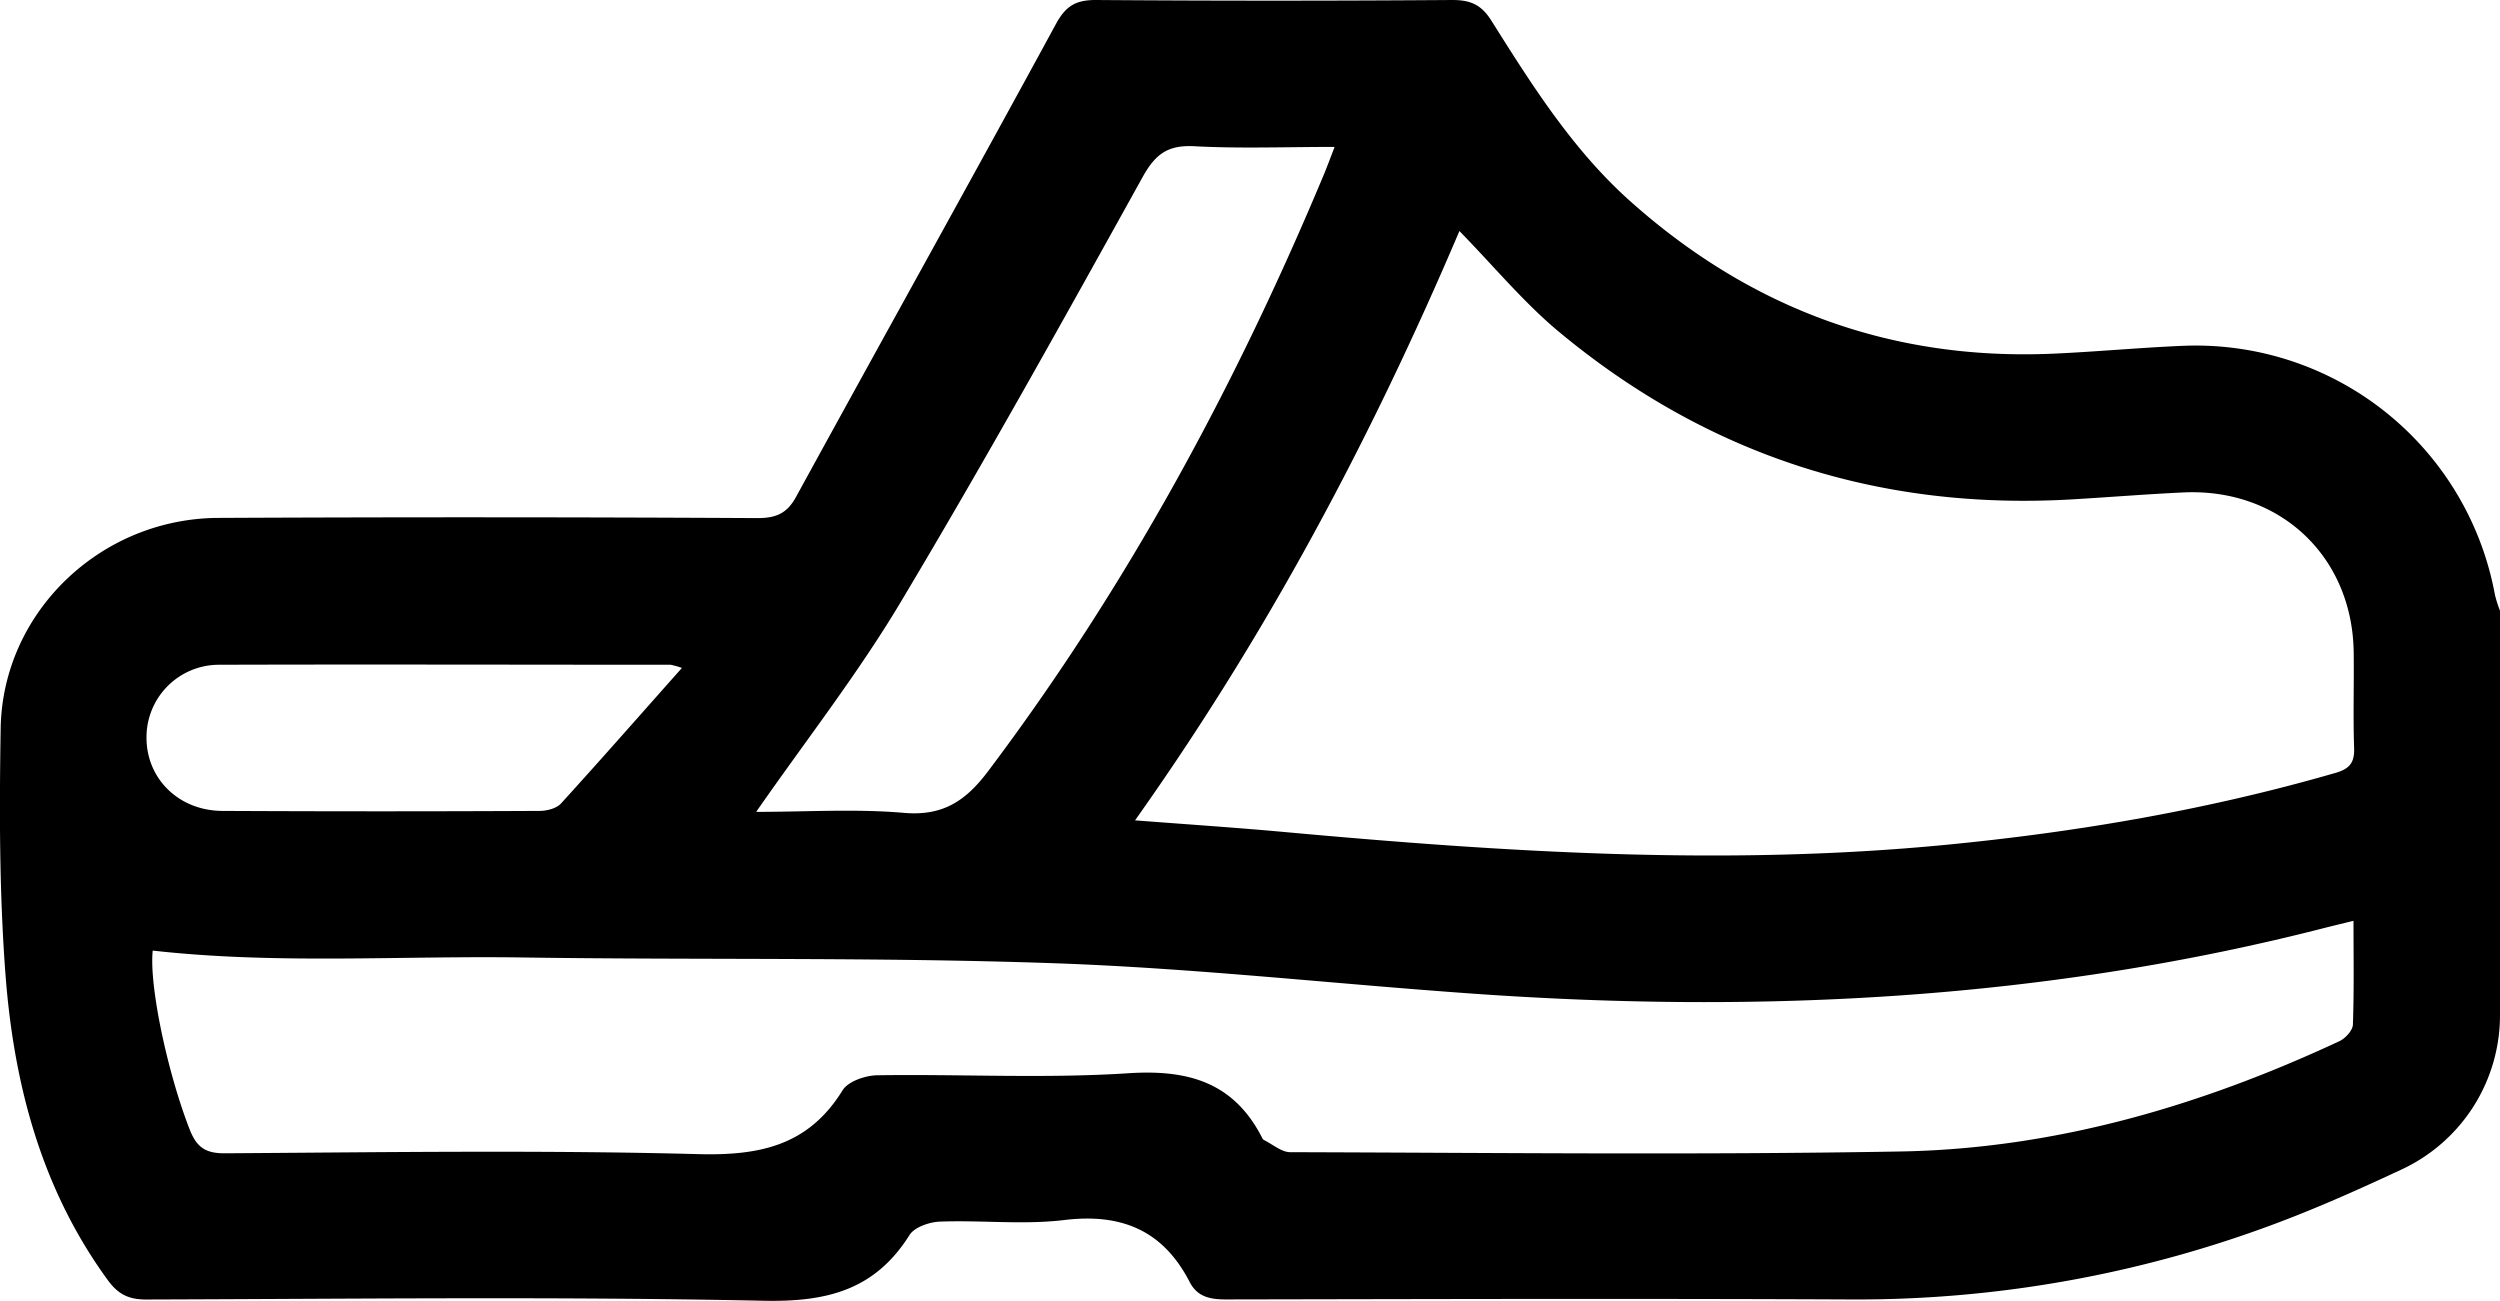 <svg xmlns="http://www.w3.org/2000/svg" viewBox="0 0 784.12 408.06"><g id="Layer_2" data-name="Layer 2"><g id="Layer_2-2" data-name="Layer 2"><path d="M784.12,318.4a53.35,53.35,0,0,1-30.75,48.35c-11.2,5.23-22.44,10.31-33.91,14.82a373.82,373.82,0,0,1-139.73,26c-65.07-.3-130.15-.12-195.22,0-5,0-9-.82-11.4-5.52-8.33-16.15-21.35-21.56-39.31-19.39-12.83,1.55-26,0-39,.5-3.31.12-8,1.74-9.55,4.23-10.82,17.2-25.83,21-45.69,20.59-64.54-1.36-129.12-.58-193.69-.39-5.42,0-8.73-1.56-12-6-20.73-28.38-29.4-61-32.09-95.15-2-25.88-2-52-1.57-78,.6-36.36,31.24-65.77,68.12-66q84.6-.41,169.2.06c5.75,0,9.25-1.36,12.13-6.62,27.16-49.61,54.7-99,81.73-148.72C334.46,1.7,337.63,0,343.7,0q55.88.41,111.77,0c5.69,0,9.1,1.4,12.28,6.45,12.77,20.28,25.56,40.62,43.73,56.8,37.77,33.64,81.79,49.88,132.42,47.68,13.51-.59,27-1.88,40.49-2.45a95.44,95.44,0,0,1,98.16,78.17,39.45,39.45,0,0,0,1.57,4.91ZM356,257.3c16.71,1.29,32,2.3,47.2,3.69,68.9,6.28,137.82,10.68,207,4,41.42-4,82.28-11,122.32-22.57,4.57-1.33,6-3.3,5.84-7.9-.34-9.94,0-19.89-.13-29.84-.34-30.15-23.16-51.64-53.42-50.23-11.72.55-23.41,1.51-35.12,2.19-60.48,3.47-114.28-13.94-160.82-52.64-11-9.18-20.32-20.48-31.13-31.54C429.82,138.1,397.2,199.25,356,257.3Zm382.21,31.5c-3.27.81-5.72,1.39-8.16,2-87.87,22.68-177.18,27.23-267.3,20.91-44-3.08-87.95-8.05-132-9.59-55.57-1.94-111.23-1-166.85-1.81-38.64-.57-77.37,2.18-116-2.16-1.16,11.13,4.69,38.39,11.55,56,2.15,5.52,4.81,7.62,11.06,7.58,49.5-.32,99-1.05,148.5.26,19.34.51,34.57-2.69,45.25-20,1.73-2.81,7.1-4.67,10.83-4.73,26.28-.4,52.64,1.07,78.82-.64,18.9-1.23,33.13,2.91,42,20.33a1.29,1.29,0,0,0,.48.59c2.76,1.35,5.52,3.83,8.29,3.84,63.8.18,127.6.9,191.38-.22,48.3-.85,94-14.23,137.68-34.59,1.87-.87,4.17-3.37,4.24-5.18C738.37,310.77,738.17,300.1,738.17,288.8Zm-501-34.16c15.84,0,31.21-1,46.39.32C295.87,256,303,251.1,310,241.78c43.51-57.81,77.6-120.84,105.4-187.44,1-2.49,1.95-5,3.2-8.26-15.37,0-29.67.55-43.91-.21-8.25-.45-12.24,2.32-16.28,9.61-24.83,44.78-49.72,89.56-76,133.52C269,211.44,252.79,232.18,237.17,254.64ZM213.88,209.5a26.51,26.51,0,0,0-3.53-1c-47.2,0-94.39-.15-141.58,0a22.74,22.74,0,0,0-22.82,23c.06,12.79,10.14,22.77,23.78,22.84q49.74.25,99.49,0c2.29,0,5.31-.77,6.74-2.33C188.49,238.25,200.72,224.3,213.88,209.5Z"/></g></g></svg>